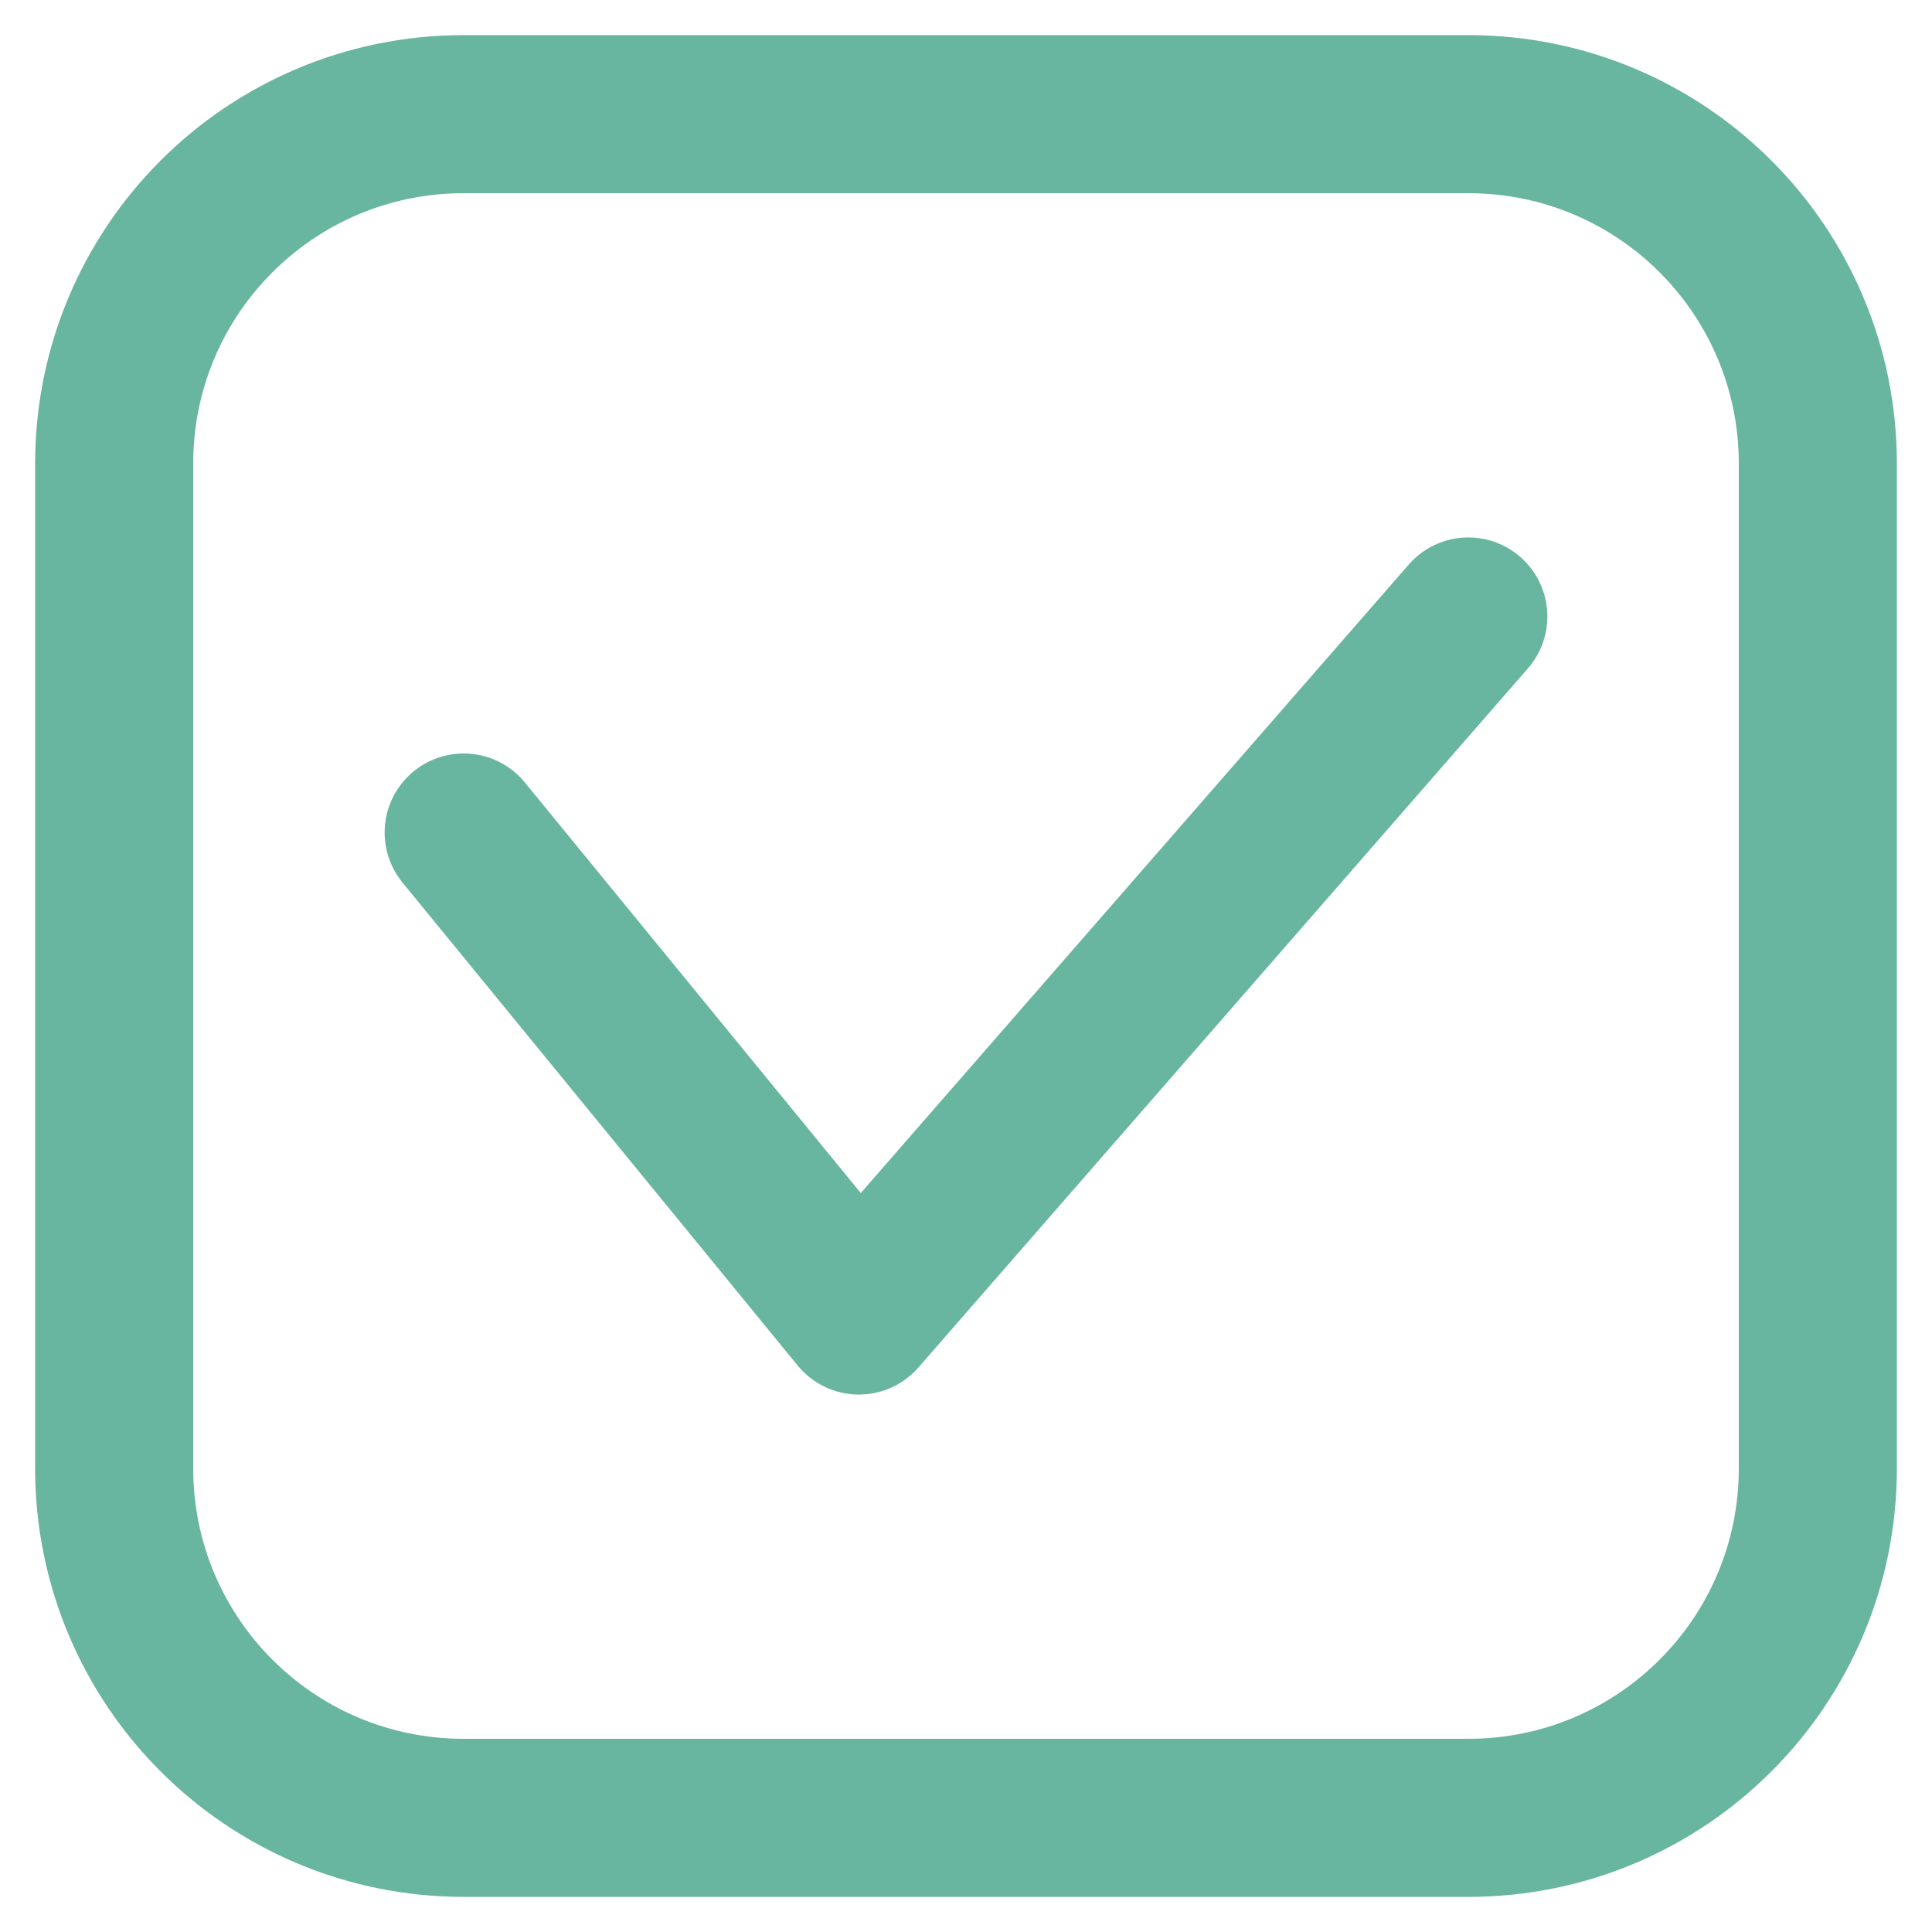 <?xml version="1.0" encoding="utf-8"?>
<!-- Generator: Adobe Illustrator 26.5.0, SVG Export Plug-In . SVG Version: 6.00 Build 0)  -->
<svg version="1.1" xmlns="http://www.w3.org/2000/svg" xmlns:xlink="http://www.w3.org/1999/xlink" x="0px" y="0px"
	 viewBox="0 0 110 110" style="enable-background:new 0 0 110 110;" xml:space="preserve">
<style type="text/css">
	.st0{fill:none;stroke:#68B5A0;stroke-width:9;stroke-linecap:round;stroke-linejoin:round;stroke-miterlimit:10;}
</style>
<g>
	<path class="st0" d="M26.4,6.5c-11,0-19.9,8.9-19.9,19.9v57.2c0,11,8.9,19.9,19.9,19.9h57.2c11,0,19.9-8.9,19.9-19.9V26.4
		c0-11-8.9-19.9-19.9-19.9H26.4z"/>
</g>
<polyline class="st0" points="26.4,47.4 48.9,74.9 83.6,35.1 "/>
</svg>
